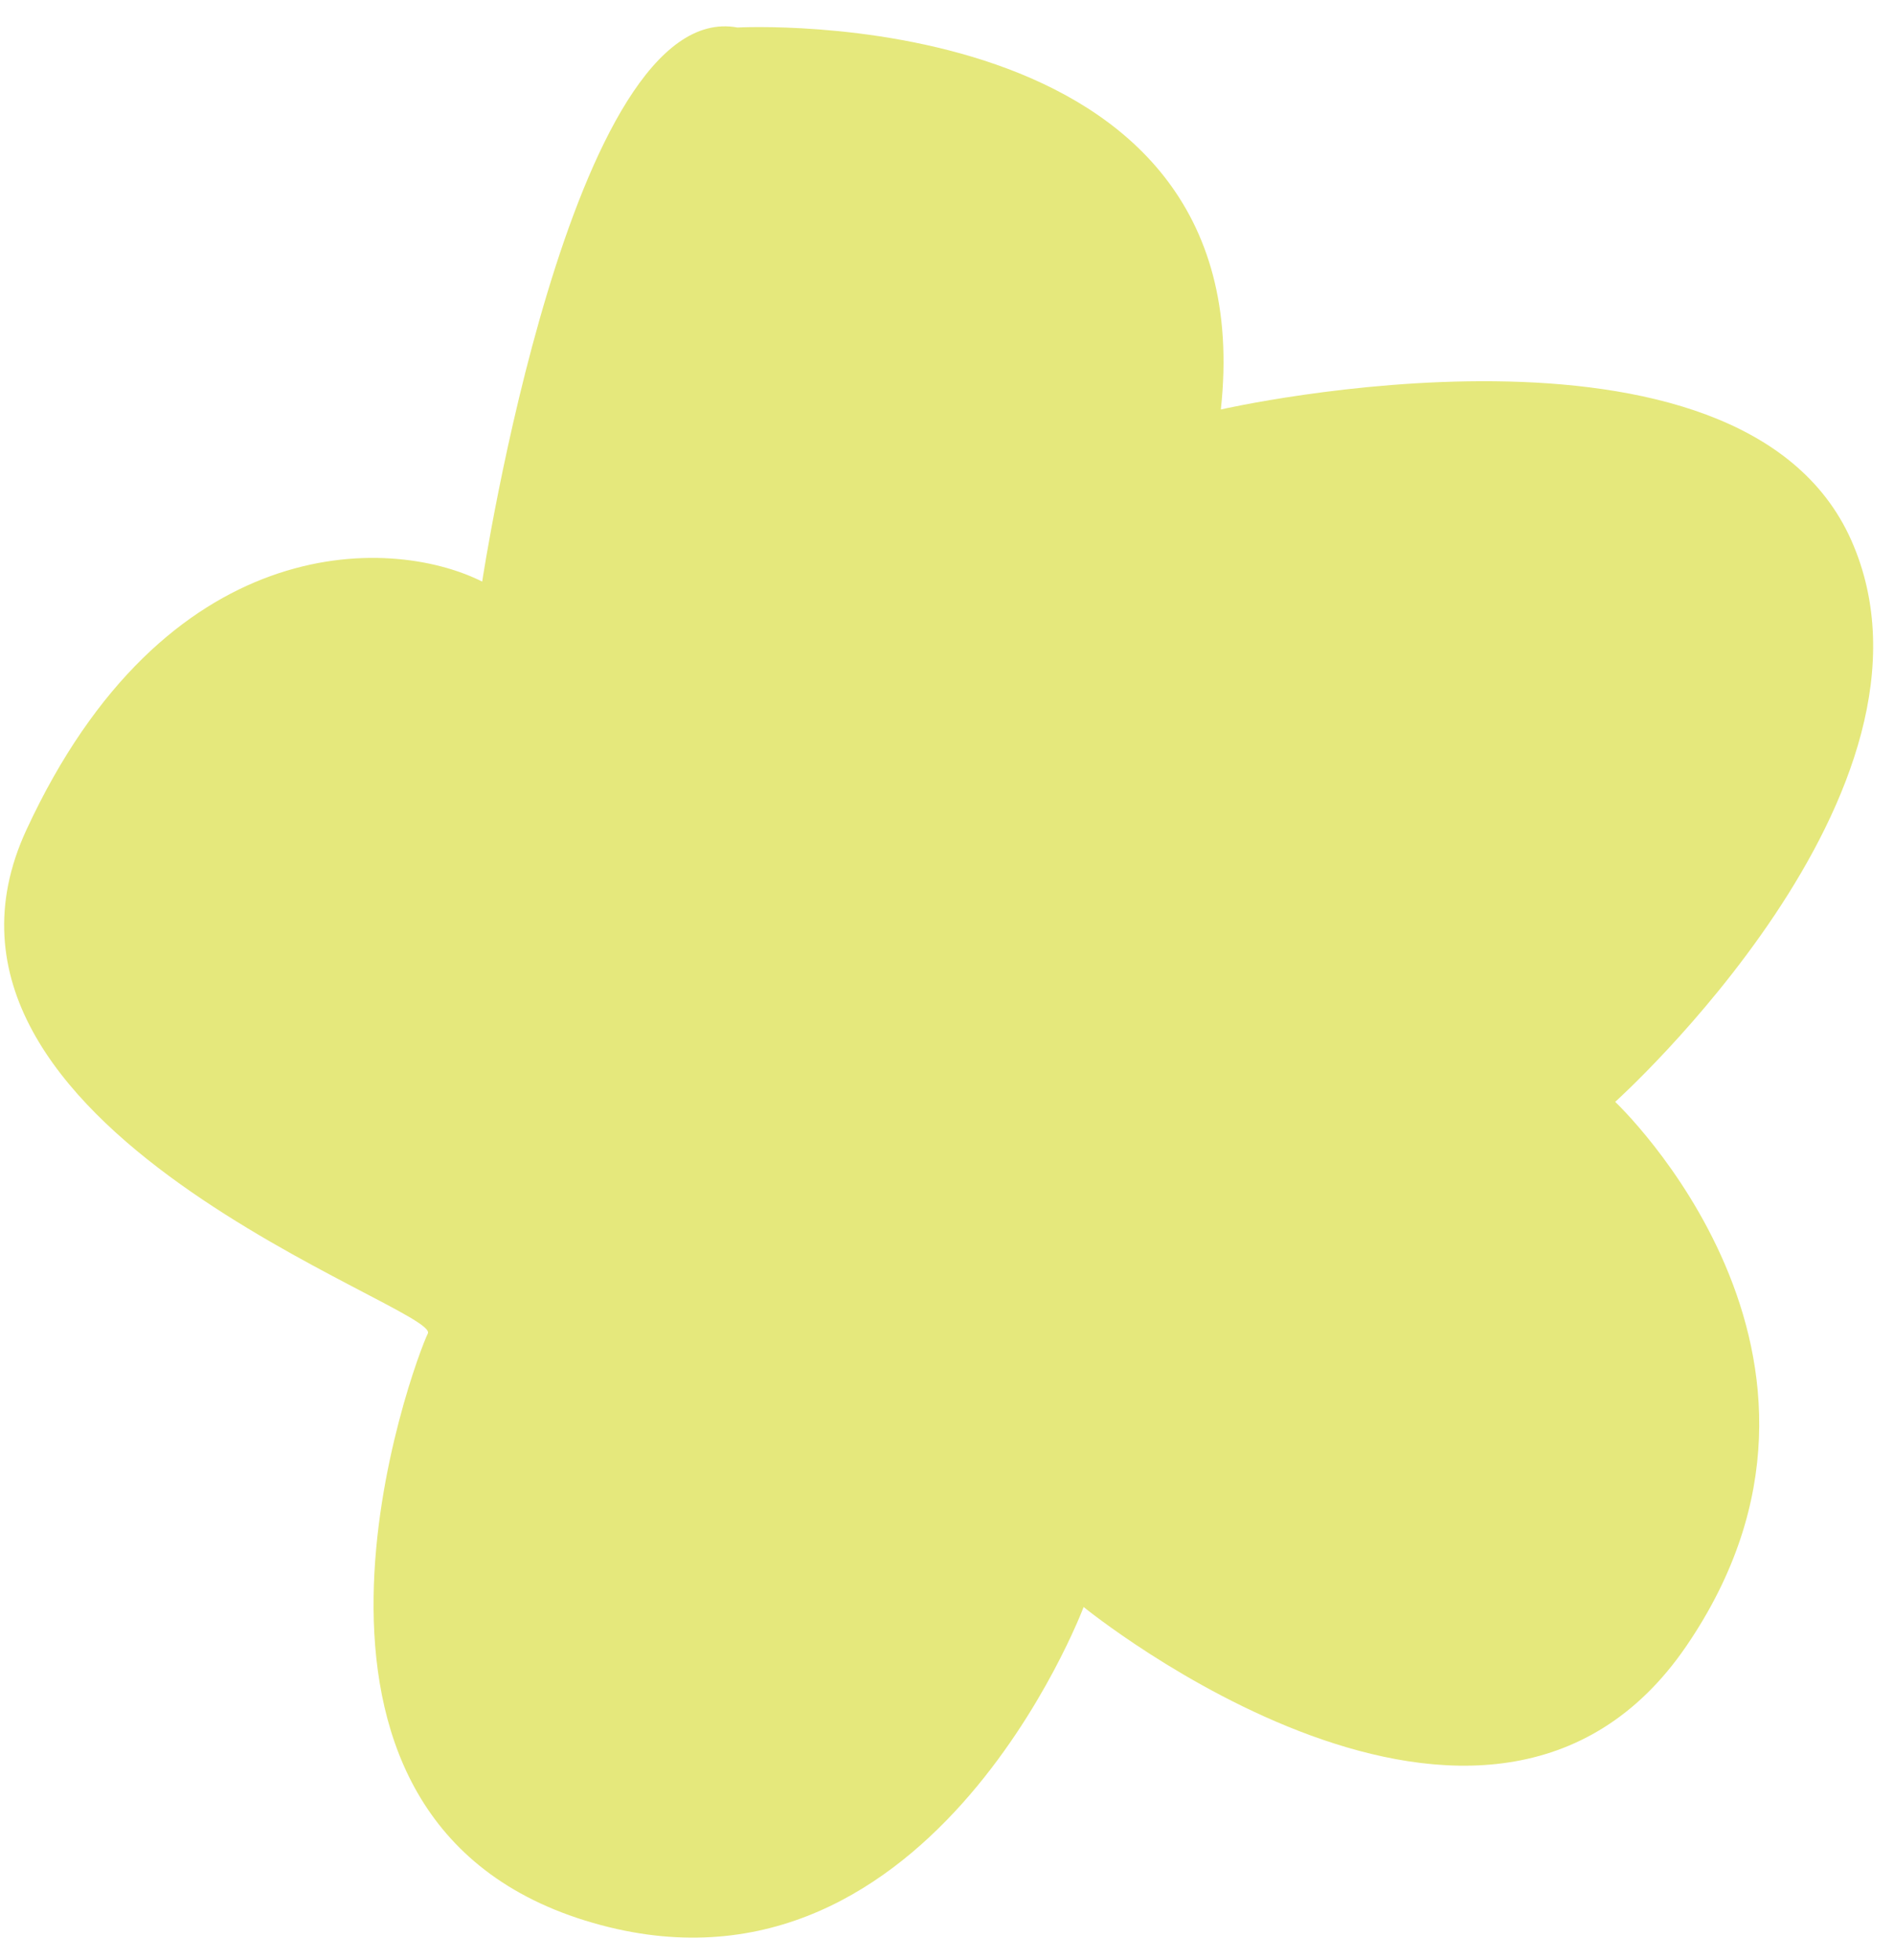 <svg width="29" height="30" viewBox="0 0 29 30" fill="none" xmlns="http://www.w3.org/2000/svg">
<path d="M24.731 16.864C24.731 16.864 28.858 20.746 25.821 25.192C22.784 29.637 16.592 24.595 16.592 24.595C16.592 24.595 14.181 31.014 8.957 29.393C3.733 27.771 6.352 20.807 6.551 20.409C6.75 20.011 -1.714 17.277 0.404 12.702C2.521 8.126 5.94 8.18 7.383 8.901C7.383 8.901 8.739 -0.05 11.291 0.421C11.291 0.421 19.378 -0.018 18.693 6.267C18.693 6.267 26.651 4.448 28.347 8.271C30.042 12.094 24.731 16.864 24.731 16.864Z" fill="#E5E87C"/>
</svg>
